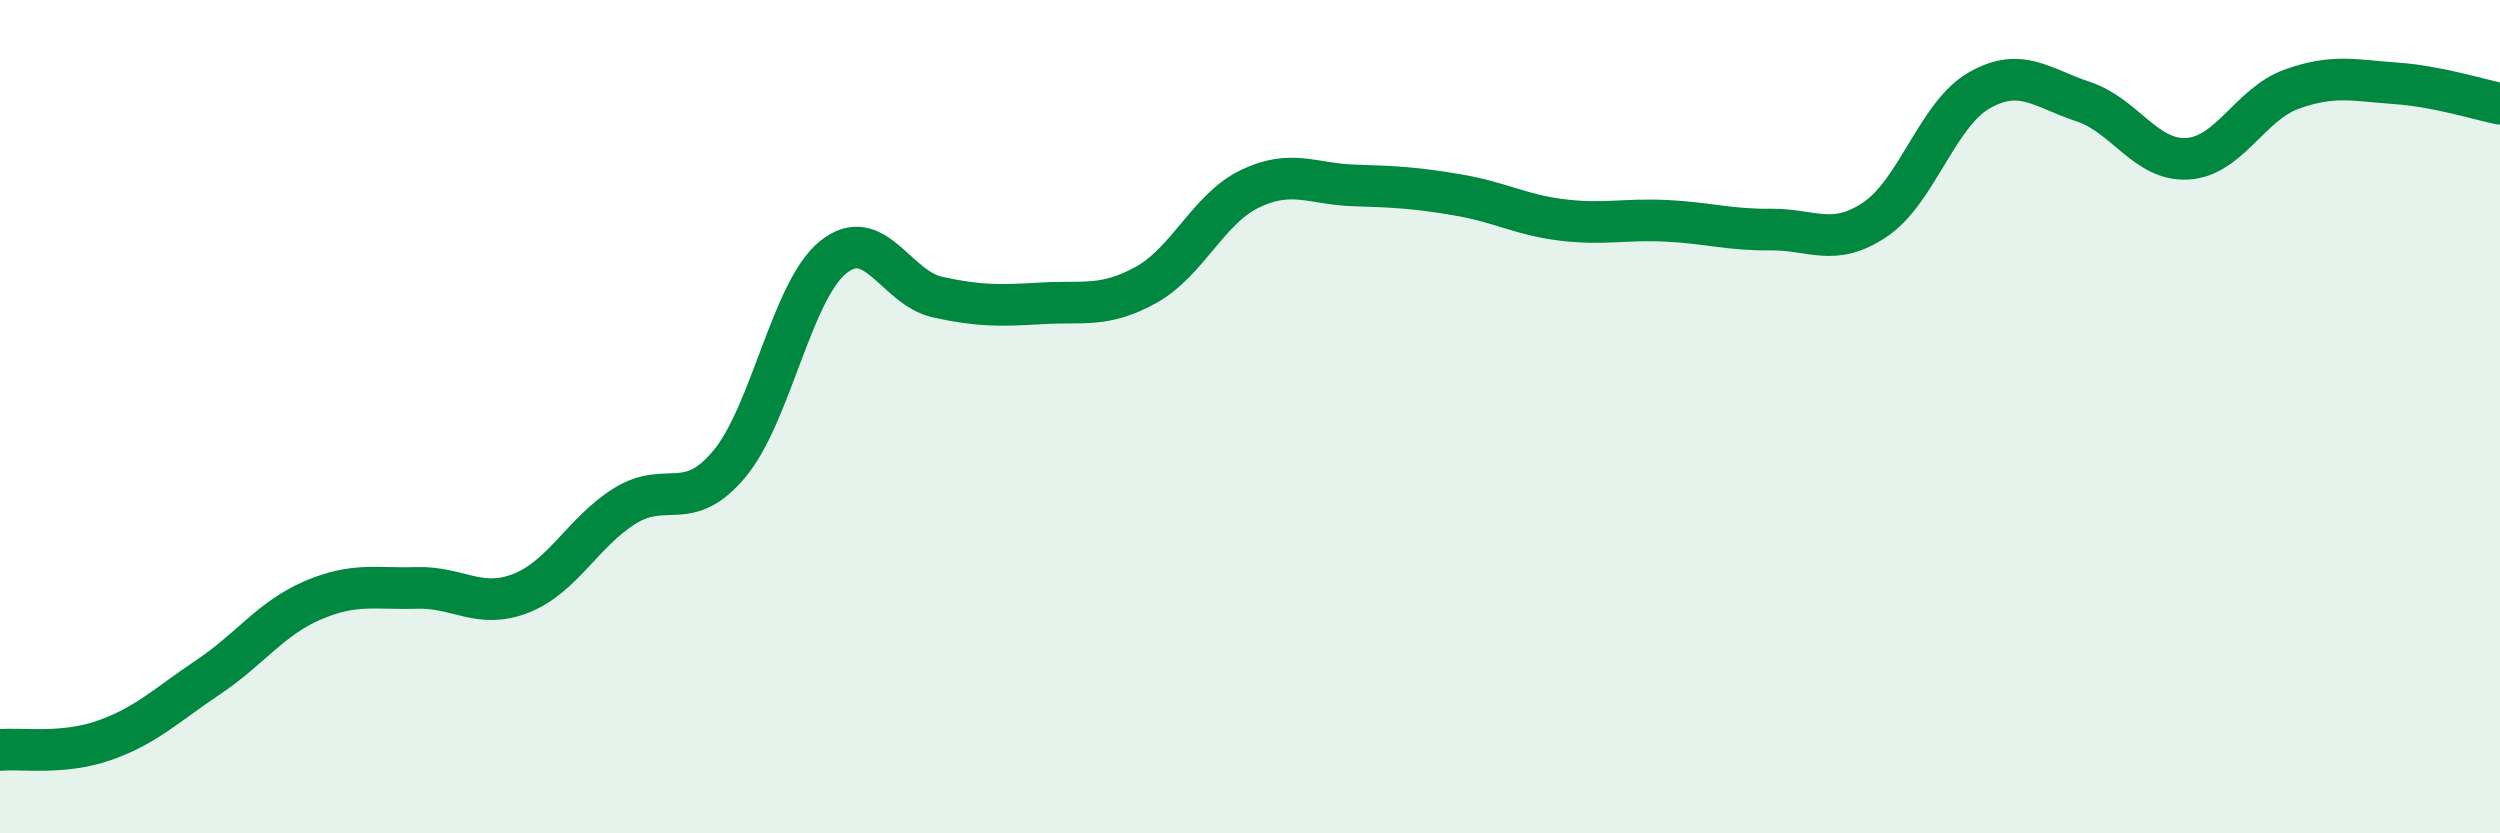 
    <svg width="60" height="20" viewBox="0 0 60 20" xmlns="http://www.w3.org/2000/svg">
      <path
        d="M 0,18 C 0.5,17.95 1.5,18.12 2.5,17.77 C 3.5,17.42 4,16.92 5,16.25 C 6,15.58 6.5,14.84 7.5,14.41 C 8.5,13.98 9,14.14 10,14.11 C 11,14.08 11.5,14.63 12.5,14.24 C 13.5,13.85 14,12.76 15,12.14 C 16,11.52 16.5,12.33 17.5,11.14 C 18.5,9.95 19,6.97 20,6.17 C 21,5.37 21.5,6.91 22.5,7.13 C 23.5,7.35 24,7.34 25,7.28 C 26,7.22 26.5,7.39 27.5,6.84 C 28.5,6.29 29,5.01 30,4.53 C 31,4.05 31.5,4.42 32.5,4.45 C 33.5,4.48 34,4.51 35,4.68 C 36,4.85 36.5,5.16 37.5,5.28 C 38.5,5.4 39,5.25 40,5.3 C 41,5.35 41.5,5.52 42.5,5.51 C 43.5,5.5 44,5.94 45,5.27 C 46,4.6 46.5,2.74 47.5,2.17 C 48.5,1.6 49,2.11 50,2.44 C 51,2.77 51.5,3.87 52.5,3.81 C 53.5,3.75 54,2.5 55,2.14 C 56,1.78 56.5,1.93 57.5,2 C 58.5,2.07 59.5,2.39 60,2.49L60 20L0 20Z"
        fill="#008740"
        opacity="0.1"
        stroke-linecap="round"
        stroke-linejoin="round"
      />
      <path
        d="M 0,18 C 0.5,17.95 1.5,18.12 2.5,17.77 C 3.5,17.42 4,16.92 5,16.25 C 6,15.58 6.5,14.84 7.5,14.41 C 8.5,13.98 9,14.14 10,14.11 C 11,14.08 11.5,14.63 12.5,14.24 C 13.5,13.85 14,12.76 15,12.14 C 16,11.52 16.5,12.33 17.5,11.14 C 18.5,9.95 19,6.97 20,6.17 C 21,5.37 21.5,6.91 22.5,7.13 C 23.5,7.35 24,7.34 25,7.28 C 26,7.22 26.5,7.39 27.5,6.84 C 28.5,6.29 29,5.01 30,4.53 C 31,4.05 31.5,4.42 32.5,4.45 C 33.5,4.48 34,4.51 35,4.68 C 36,4.85 36.5,5.16 37.5,5.28 C 38.5,5.4 39,5.25 40,5.3 C 41,5.35 41.5,5.52 42.5,5.51 C 43.5,5.5 44,5.94 45,5.27 C 46,4.6 46.5,2.74 47.5,2.17 C 48.5,1.6 49,2.11 50,2.44 C 51,2.77 51.5,3.87 52.5,3.81 C 53.5,3.75 54,2.5 55,2.14 C 56,1.78 56.5,1.93 57.5,2 C 58.5,2.07 59.5,2.39 60,2.49"
        stroke="#008740"
        stroke-width="1"
        fill="none"
        stroke-linecap="round"
        stroke-linejoin="round"
      />
    </svg>
  